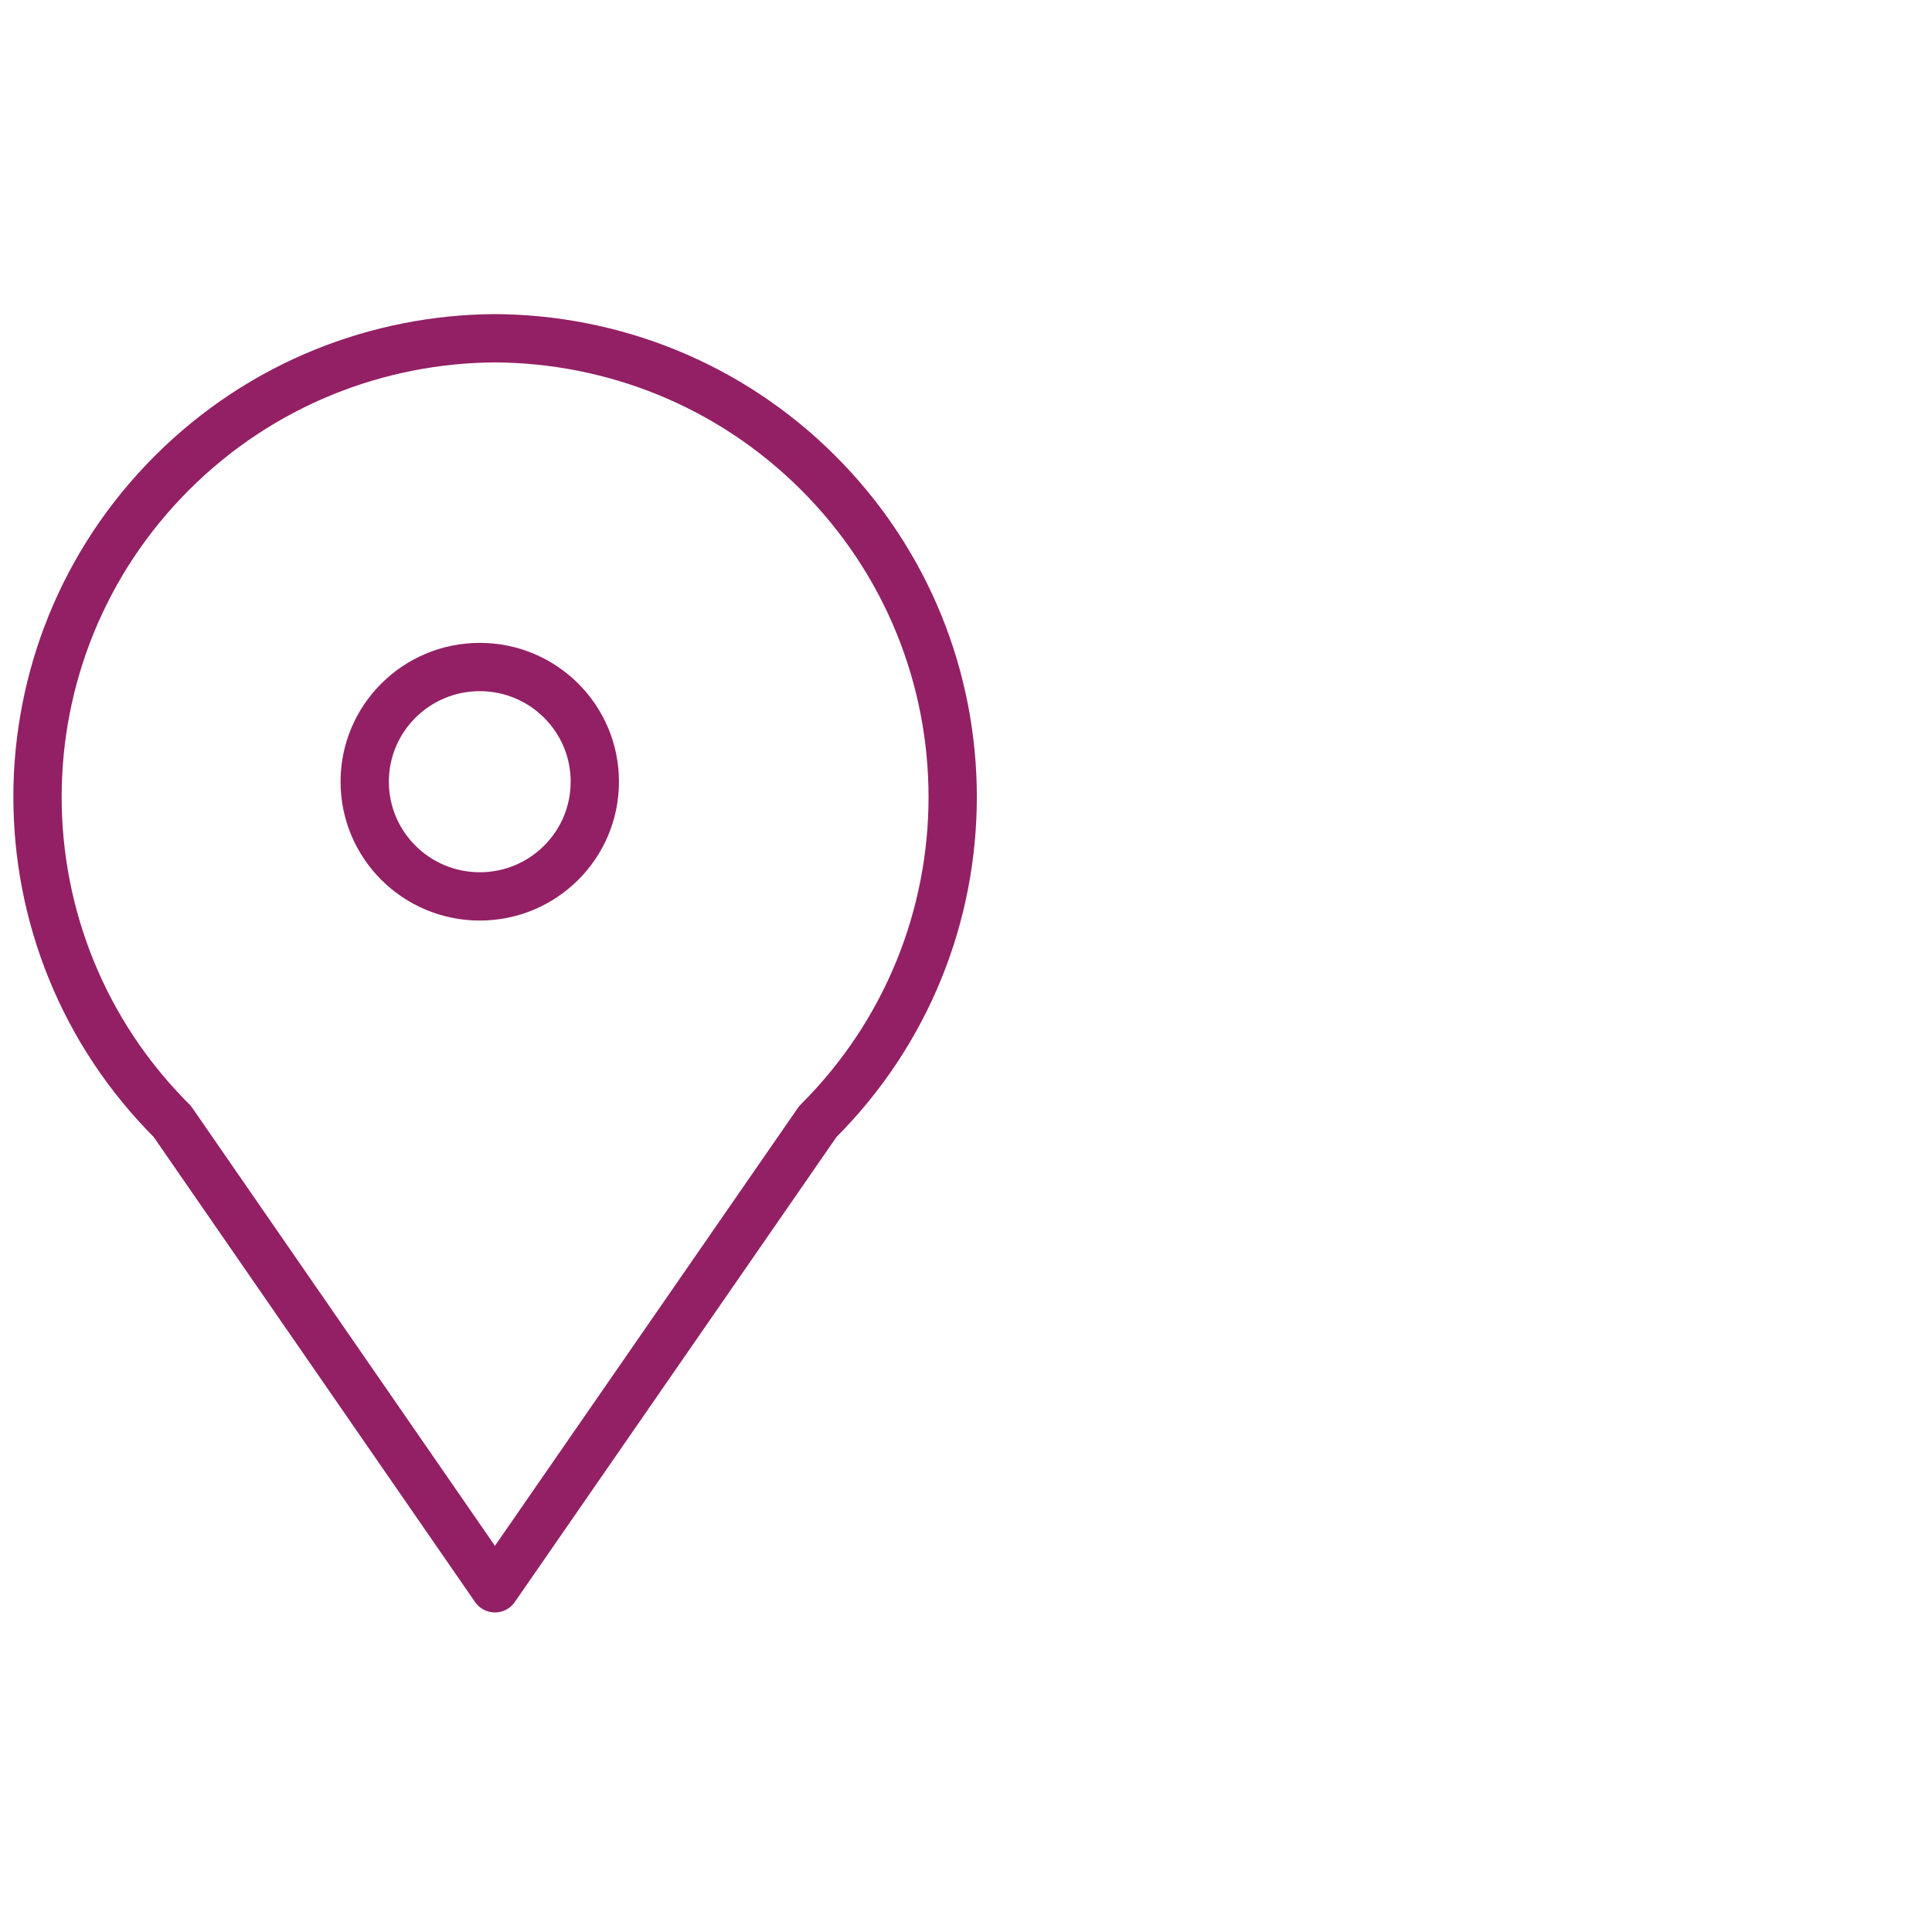 <?xml version="1.0" encoding="UTF-8" standalone="no"?>
<svg width="40px" height="40px" viewBox="0 0 40 40" version="1.1" xmlns="http://www.w3.org/2000/svg" xmlns:xlink="http://www.w3.org/1999/xlink">
    <!-- Generator: Sketch 39.1 (31720) - http://www.bohemiancoding.com/sketch -->
    <title>Artboard 2</title>
    <desc>Created with Sketch.</desc>
    <defs></defs>
    <g id="Identity" stroke="none" stroke-width="1" fill="none" fill-rule="evenodd" stroke-linecap="round" stroke-linejoin="round">
        <g id="Artboard-2" stroke="#932064">
            <g id="Group-4" transform="translate(0, 7)">
                <path d="M10.25,0.003 C7.83,0.017 5.415,0.942 3.568,2.783 C-0.154,6.493 -0.154,12.508 3.568,16.219 L10.247,25.884 L16.933,16.219 C20.655,12.508 20.655,6.493 16.933,2.783 C15.086,0.942 12.671,0.017 10.25,0.003 Z" id="Stroke-5"></path>
                <path d="M12.315,9.184 C12.315,10.496 11.249,11.559 9.933,11.559 C8.618,11.559 7.551,10.496 7.551,9.184 C7.551,7.873 8.618,6.81 9.933,6.81 C11.249,6.81 12.315,7.873 12.315,9.184 L12.315,9.184 Z" id="Stroke-7"></path>
            </g>
        </g>
    </g>
</svg>
